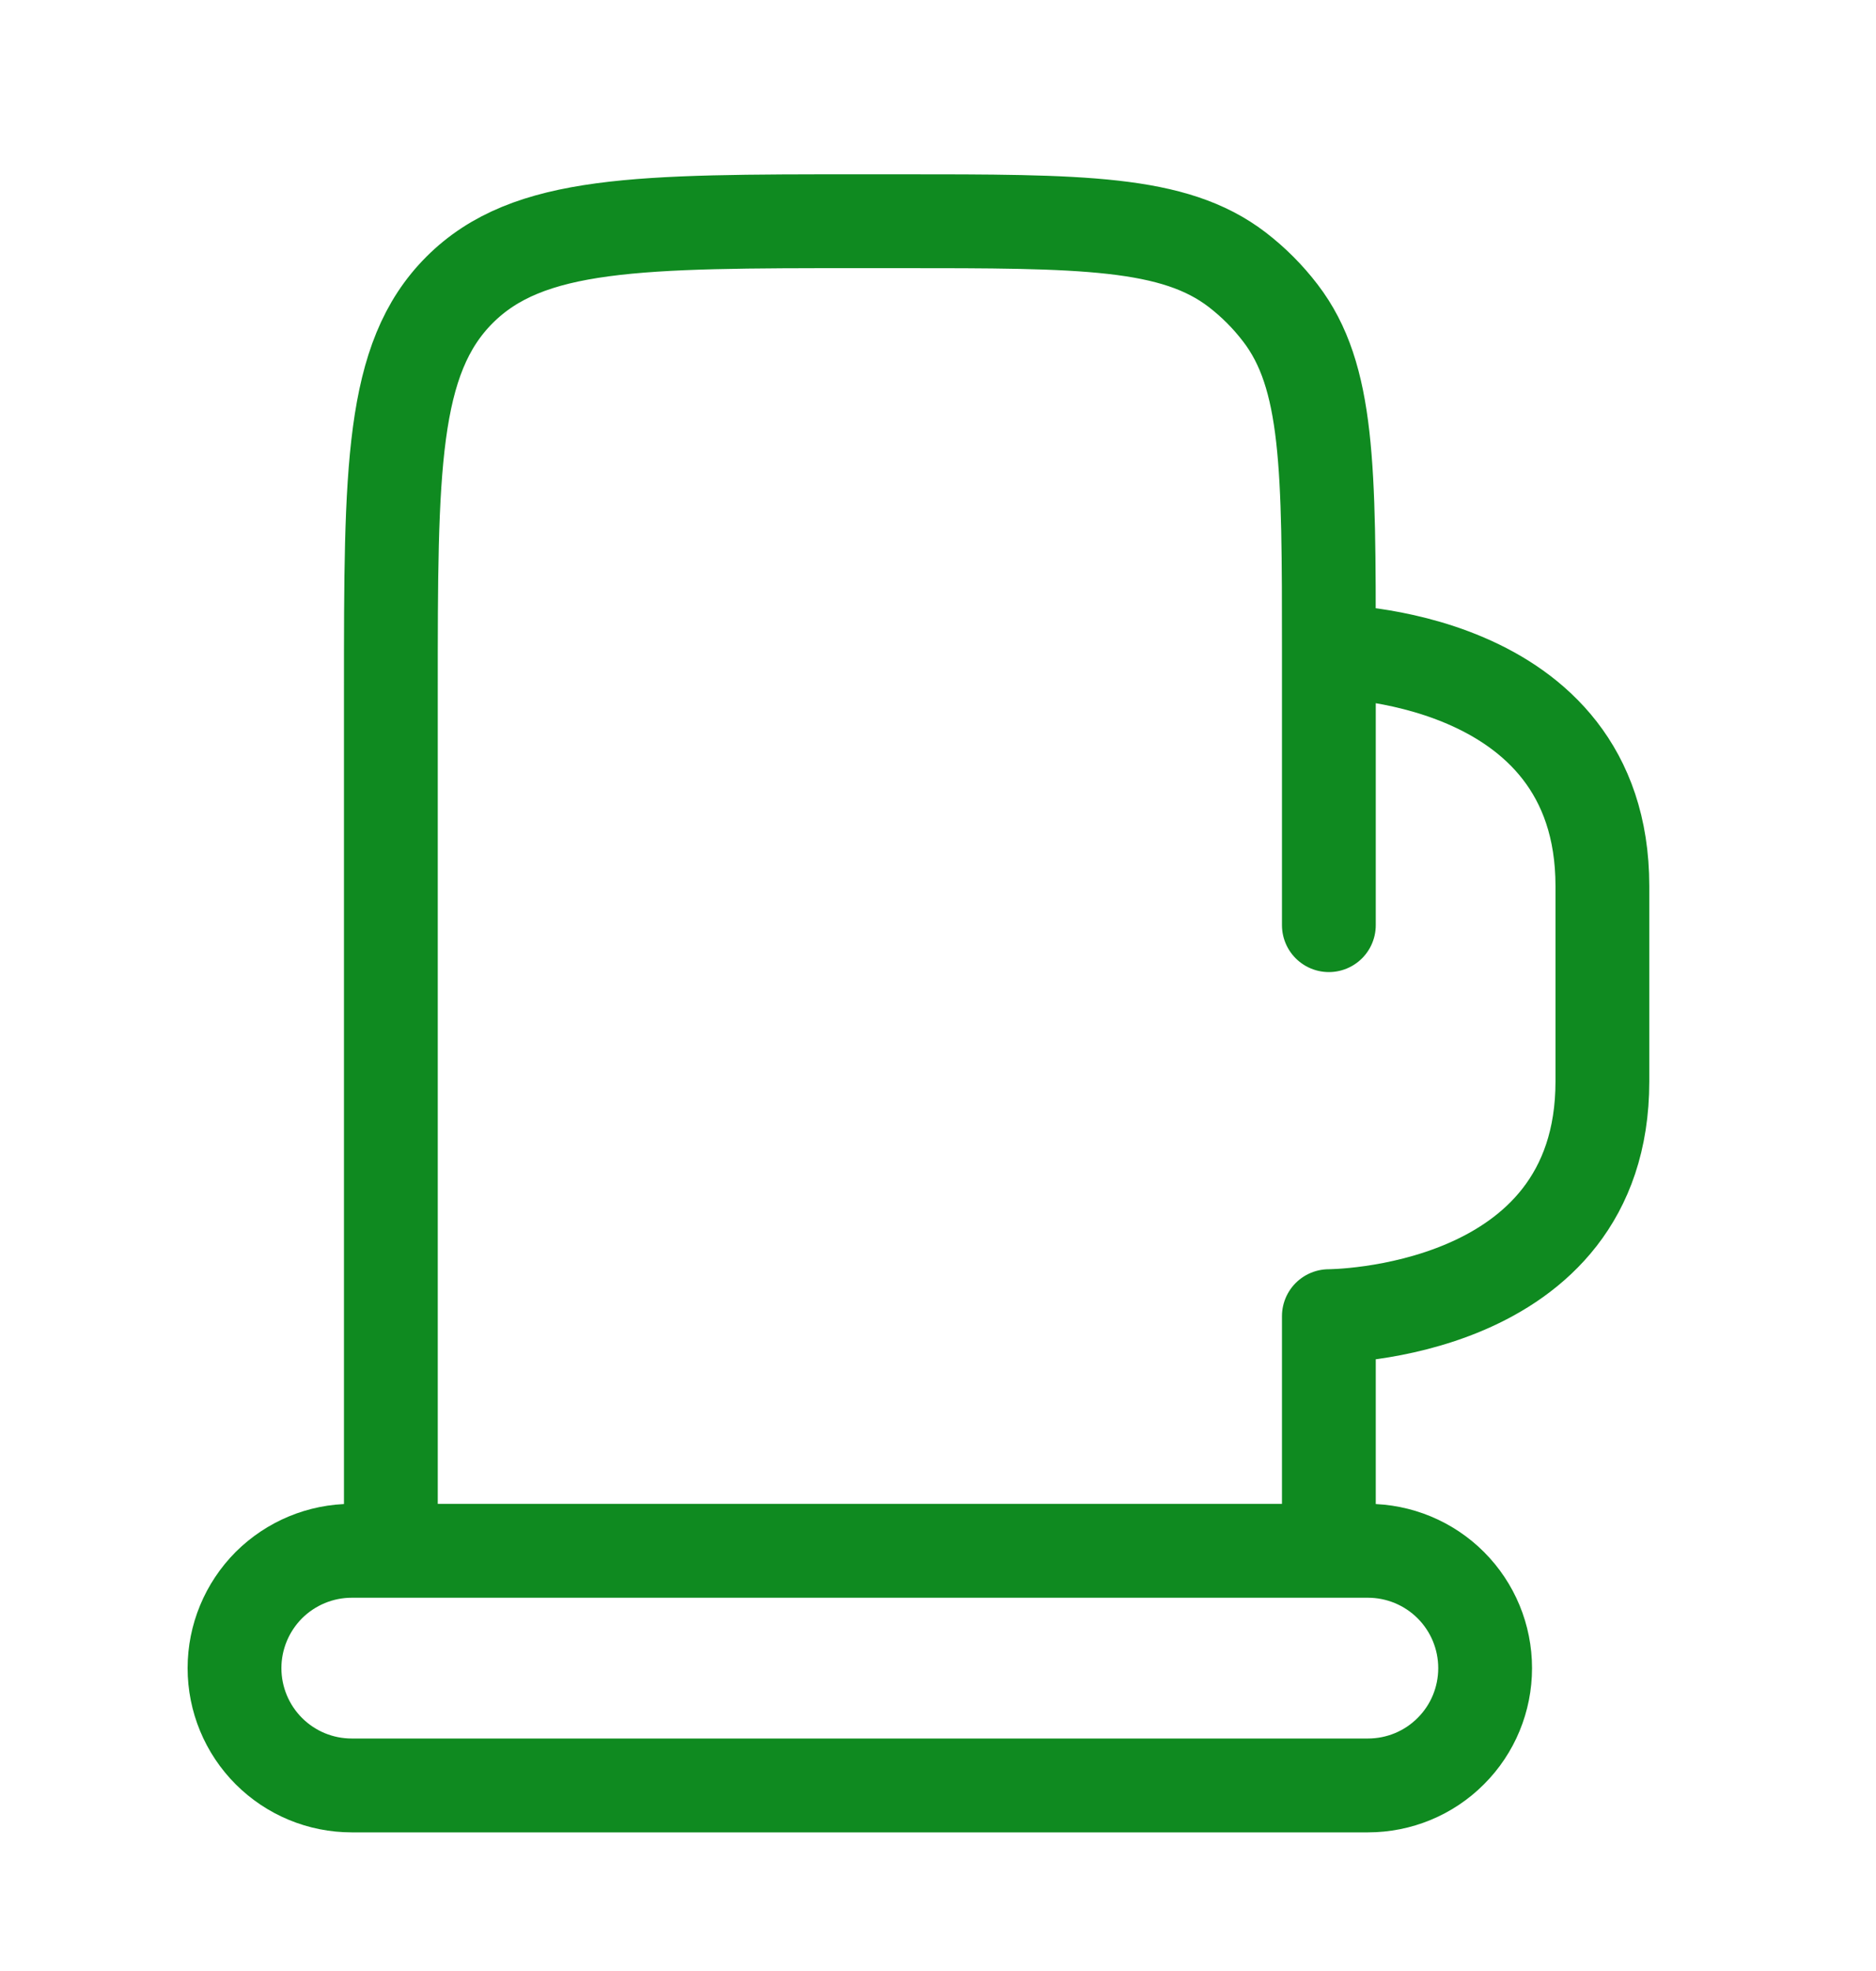 <svg width="20" height="21" viewBox="0 0 20 21" fill="none" xmlns="http://www.w3.org/2000/svg">
<path d="M14.167 9.857V6.94M14.167 6.94C14.167 4.985 14.167 4.008 13.65 3.335C13.517 3.161 13.362 3.006 13.189 2.873C12.515 2.357 11.537 2.357 9.583 2.357H9.167C6.81 2.357 5.631 2.357 4.899 3.089C4.167 3.821 4.167 5 4.167 7.357V16.523H14.167V14.023C14.167 14.023 17.083 14.023 17.083 11.523V9.44C17.083 6.94 14.167 6.94 14.167 6.94ZM3.75 16.523H14.583C14.915 16.523 15.233 16.655 15.467 16.889C15.702 17.124 15.833 17.442 15.833 17.773C15.833 18.105 15.702 18.423 15.467 18.657C15.233 18.892 14.915 19.023 14.583 19.023H3.75C3.418 19.023 3.101 18.892 2.866 18.657C2.632 18.423 2.5 18.105 2.5 17.773C2.5 17.442 2.632 17.124 2.866 16.889C3.101 16.655 3.418 16.523 3.75 16.523Z" stroke="#0F8A20" stroke-linecap="round" stroke-linejoin="round"/>
</svg>
